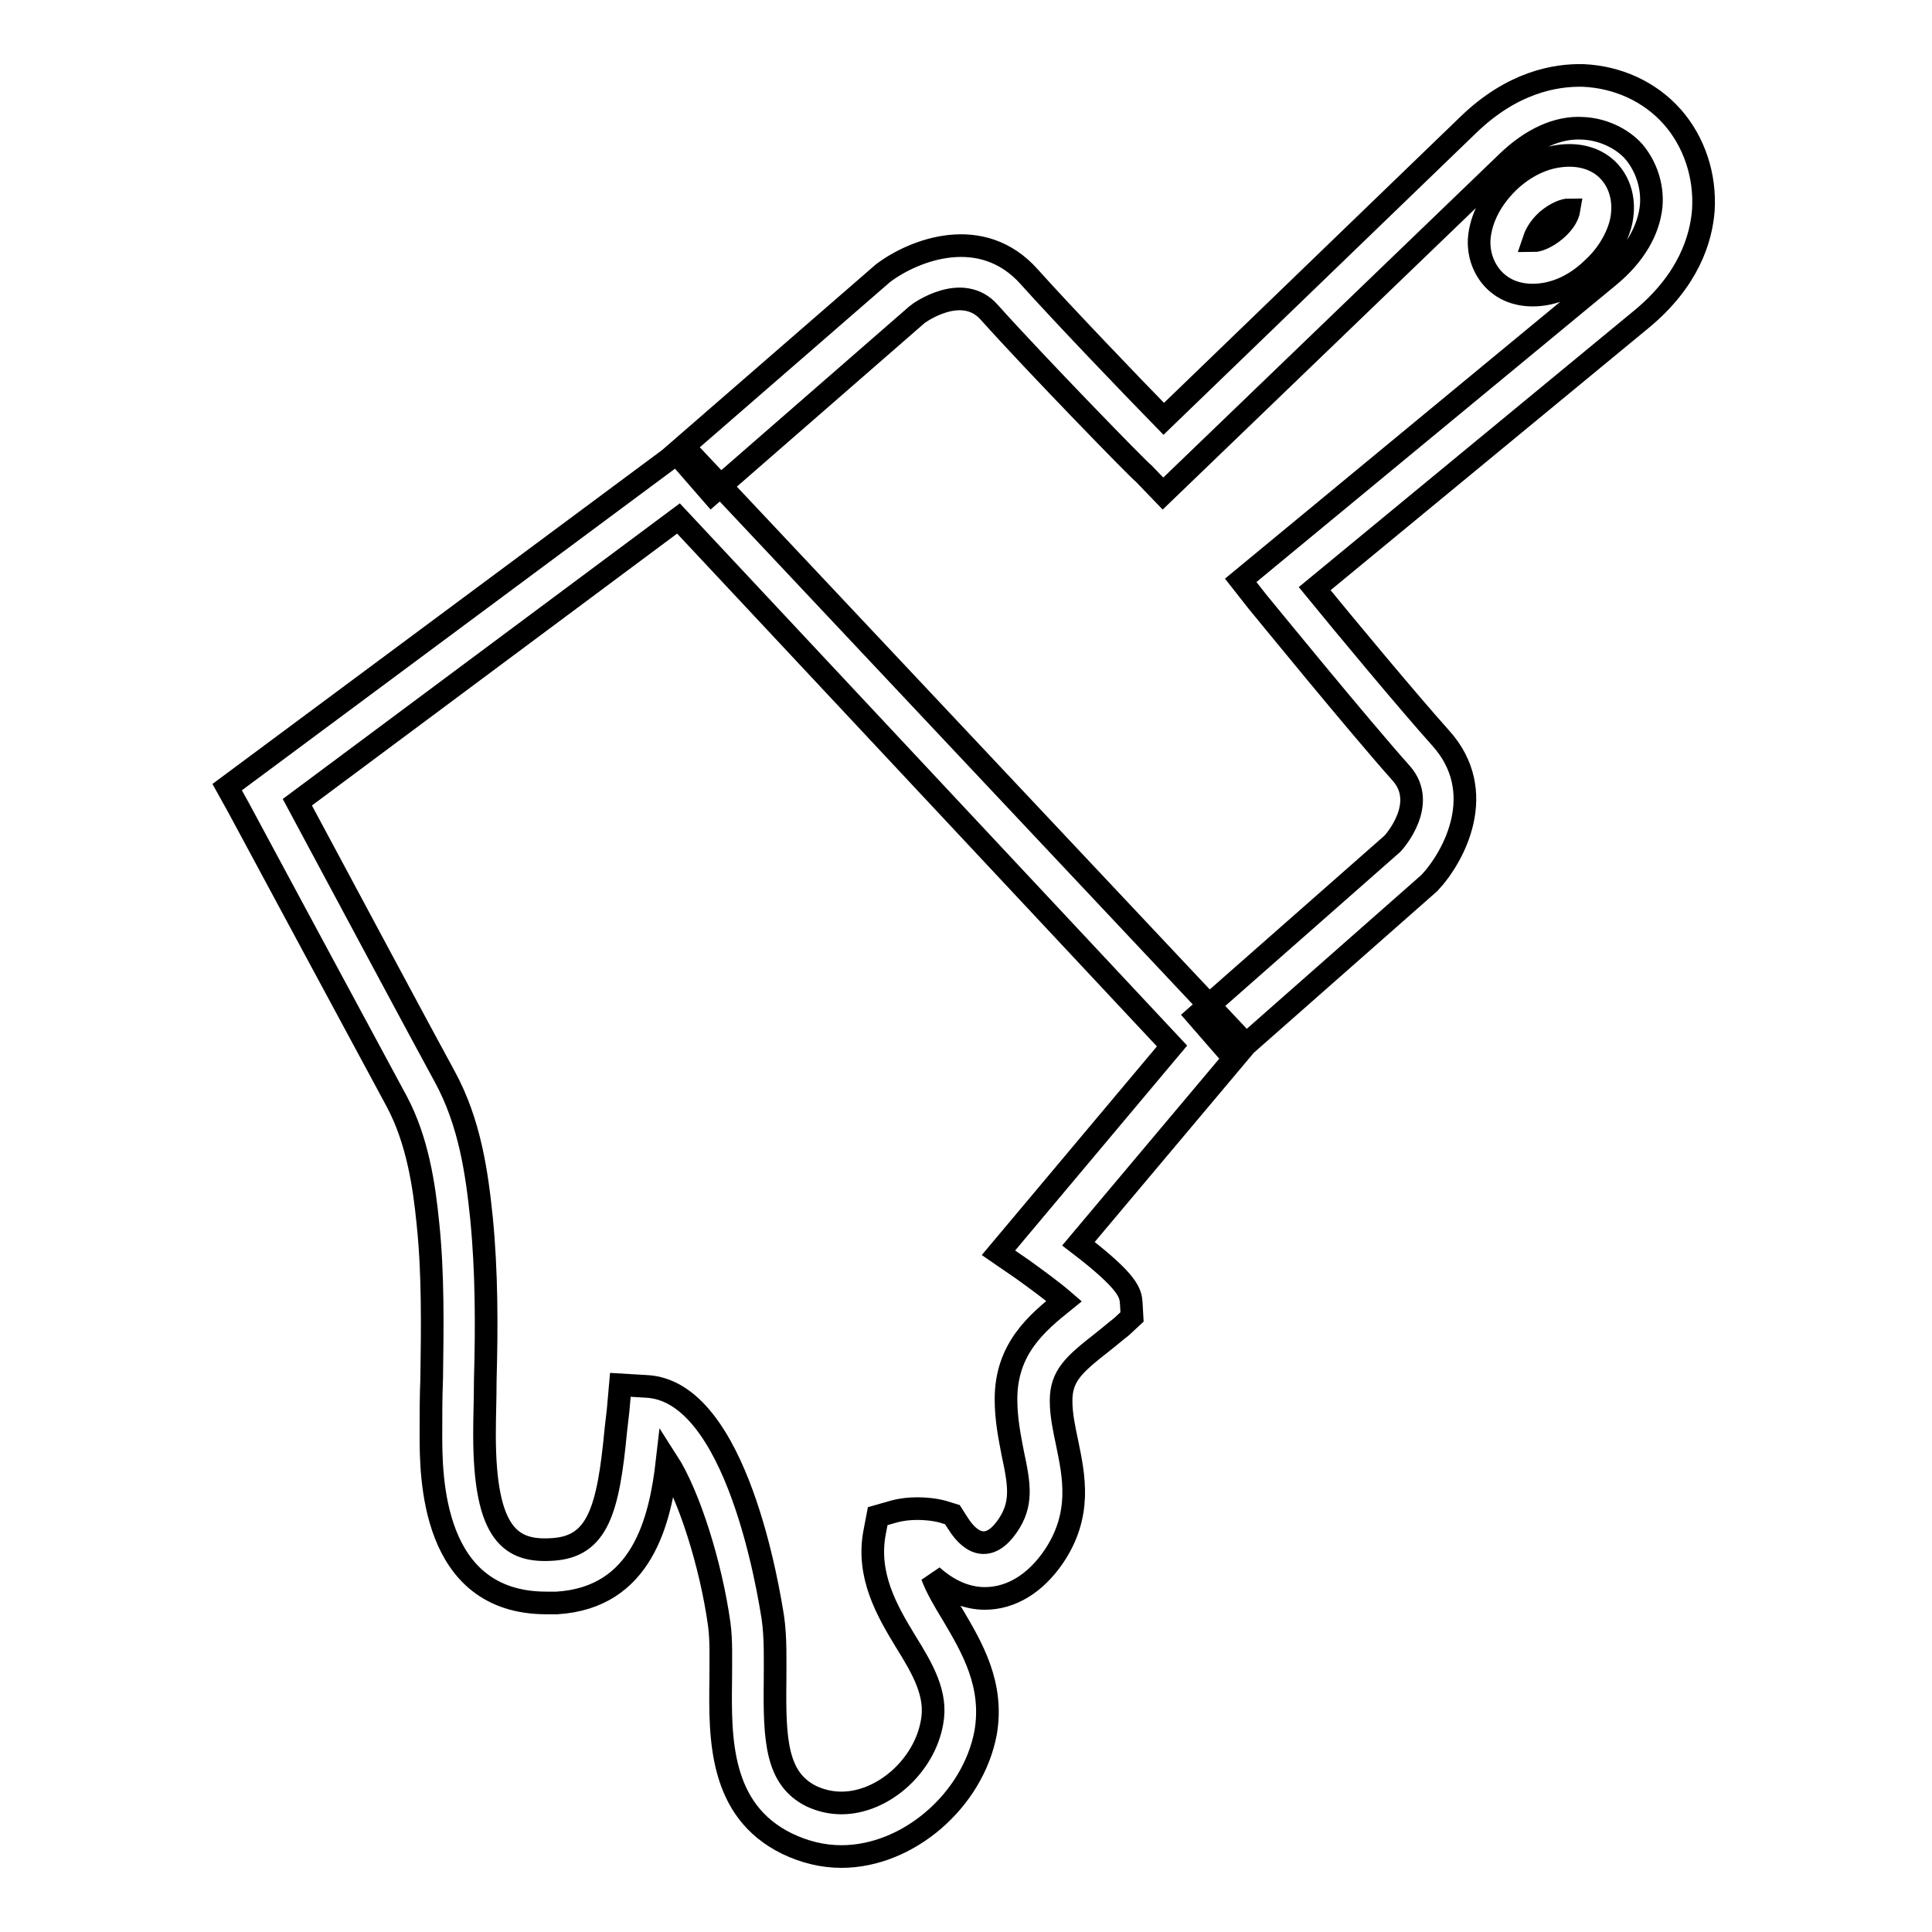 <?xml version="1.0" encoding="utf-8"?>
<!-- Svg Vector Icons : http://www.onlinewebfonts.com/icon -->
<!DOCTYPE svg PUBLIC "-//W3C//DTD SVG 1.1//EN" "http://www.w3.org/Graphics/SVG/1.1/DTD/svg11.dtd">
<svg version="1.1" xmlns="http://www.w3.org/2000/svg" xmlns:xlink="http://www.w3.org/1999/xlink" x="0px" y="0px" viewBox="0 0 256 256" enable-background="new 0 0 256 256" xml:space="preserve">
<g> <path stroke-width="3" fill-opacity="0" stroke="#000000"  d="M163.3,140l-4.7-5.4l25.9-22.8c0.3-0.3,4.7-5.3,1.2-9.3c-5.8-6.5-18.6-22.2-19.1-22.8l-2.2-2.8l48.8-40.3 c3.4-2.8,5.3-6.1,5.6-9.4c0.2-2.6-0.7-5.2-2.3-7.1c-1.6-1.8-4.2-3-6.8-3.1c-3.3-0.2-6.8,1.4-10,4.5l-45.6,43.9l-2.5-2.6 C151,62.4,137,48,131.1,41.4c-3.6-4.1-9.4,0.1-9.6,0.3L94.3,65.4L89.6,60L117,36.2c4.1-3.1,13.1-6.6,19.4,0.5 c4.3,4.8,13.4,14.3,17.8,18.8l40.4-39c5.8-5.6,11.5-6.6,15.2-6.5c4.5,0.2,8.8,2.1,11.8,5.5c2.9,3.3,4.4,7.8,4.1,12.4 c-0.3,3.7-1.9,9.2-8.2,14.4l-43.3,35.7c4,4.9,12.4,15,16.7,19.8c6.4,7.1,1.8,15.7-1.5,19.2L163.3,140L163.3,140z M203.1,39.1 c-2.1,0-4-0.7-5.4-2.3c-1.2-1.4-1.8-3.2-1.7-5.1c0.2-2.8,1.7-5.6,4.2-7.9c1.9-1.7,4.1-2.8,6.3-3.1c2.7-0.4,5.2,0.3,6.8,2.1 c1.6,1.8,2.1,4.4,1.4,7c-0.6,2.1-1.9,4.2-3.8,5.9C208.5,38,205.7,39.1,203.1,39.1L203.1,39.1z M207.9,27.8c-0.6,0-1.7,0.4-2.9,1.4 c-1.2,1.1-1.6,2.1-1.8,2.7c0.6,0,1.7-0.4,2.9-1.4C207.4,29.4,207.8,28.4,207.9,27.8z M111.5,246c-2.5,0-4.9-0.6-7.2-1.7 c-9-4.4-8.9-14-8.8-21.7c0-2.7,0.1-5.2-0.2-7.4c-1.1-7.9-4-17.1-6.9-21.6c-0.9,7.9-3.3,18.1-14.6,18.8c-0.5,0-0.9,0-1.4,0h0 c-15.3,0-15.3-16.9-15.3-22.4c0-2.4,0-4.9,0.1-7.3c0.1-6.9,0.2-14-0.5-20.6c-0.5-5.1-1.4-11-4.1-16.1c-2.5-4.6-21-39-21-39 l-1.5-2.7l60.6-45l74.4,79.1l-22.2,26.4c6.8,5.2,6.9,6.6,7,7.9l0.1,1.8l-1.4,1.3c-0.9,0.7-1.7,1.4-2.6,2.1 c-3.7,2.9-5.4,4.4-5.4,7.7c0,1.9,0.4,3.7,0.8,5.6c0.9,4.4,2,9.5-1.8,15.1c-2.4,3.5-5.6,5.5-9.1,5.5c-2.5,0-4.9-1.1-7-3 c0.6,1.6,1.6,3.3,2.7,5.1c2.6,4.4,5.5,9.3,4.4,15.7C128.9,238.6,120.3,246,111.5,246z M82.2,183.5l3.4,0.2 c12.1,0.5,16.3,27.5,16.8,30.6c0.4,2.7,0.3,5.7,0.3,8.5c-0.1,7.9,0.2,12.9,4.8,15.2c1.3,0.6,2.6,0.9,4,0.9c5.5,0,11-4.9,12-10.7 c0.7-3.7-1.2-7-3.5-10.7c-2.5-4.1-5.2-8.8-4.1-14.5l0.4-2.1l2.1-0.6c1.1-0.3,2.1-0.4,3.2-0.4c0.9,0,2.2,0.1,3.3,0.4l1.3,0.4 l0.7,1.1c2,3.2,4.4,3.6,6.6,0.4c2-2.9,1.6-5.4,0.7-9.6c-0.4-2.1-0.9-4.5-0.9-7.2c0-6.7,4.1-10.1,7.7-13c-1.5-1.3-3.7-2.9-5.5-4.2 l-3.2-2.2l23-27.4L89.9,68.7l-50.5,37.6c4.4,8.2,17.4,32.5,19.5,36.3c3.4,6.2,4.3,13,4.9,18.8c0.7,7.1,0.7,14.4,0.5,21.5 c0,2.4-0.1,4.8-0.1,7.2c0,13.4,3.6,15.6,9.1,15.2c5.9-0.4,7.3-5.2,8.3-15.8c0.1-0.9,0.2-1.8,0.3-2.6L82.2,183.5z"/></g>
</svg>